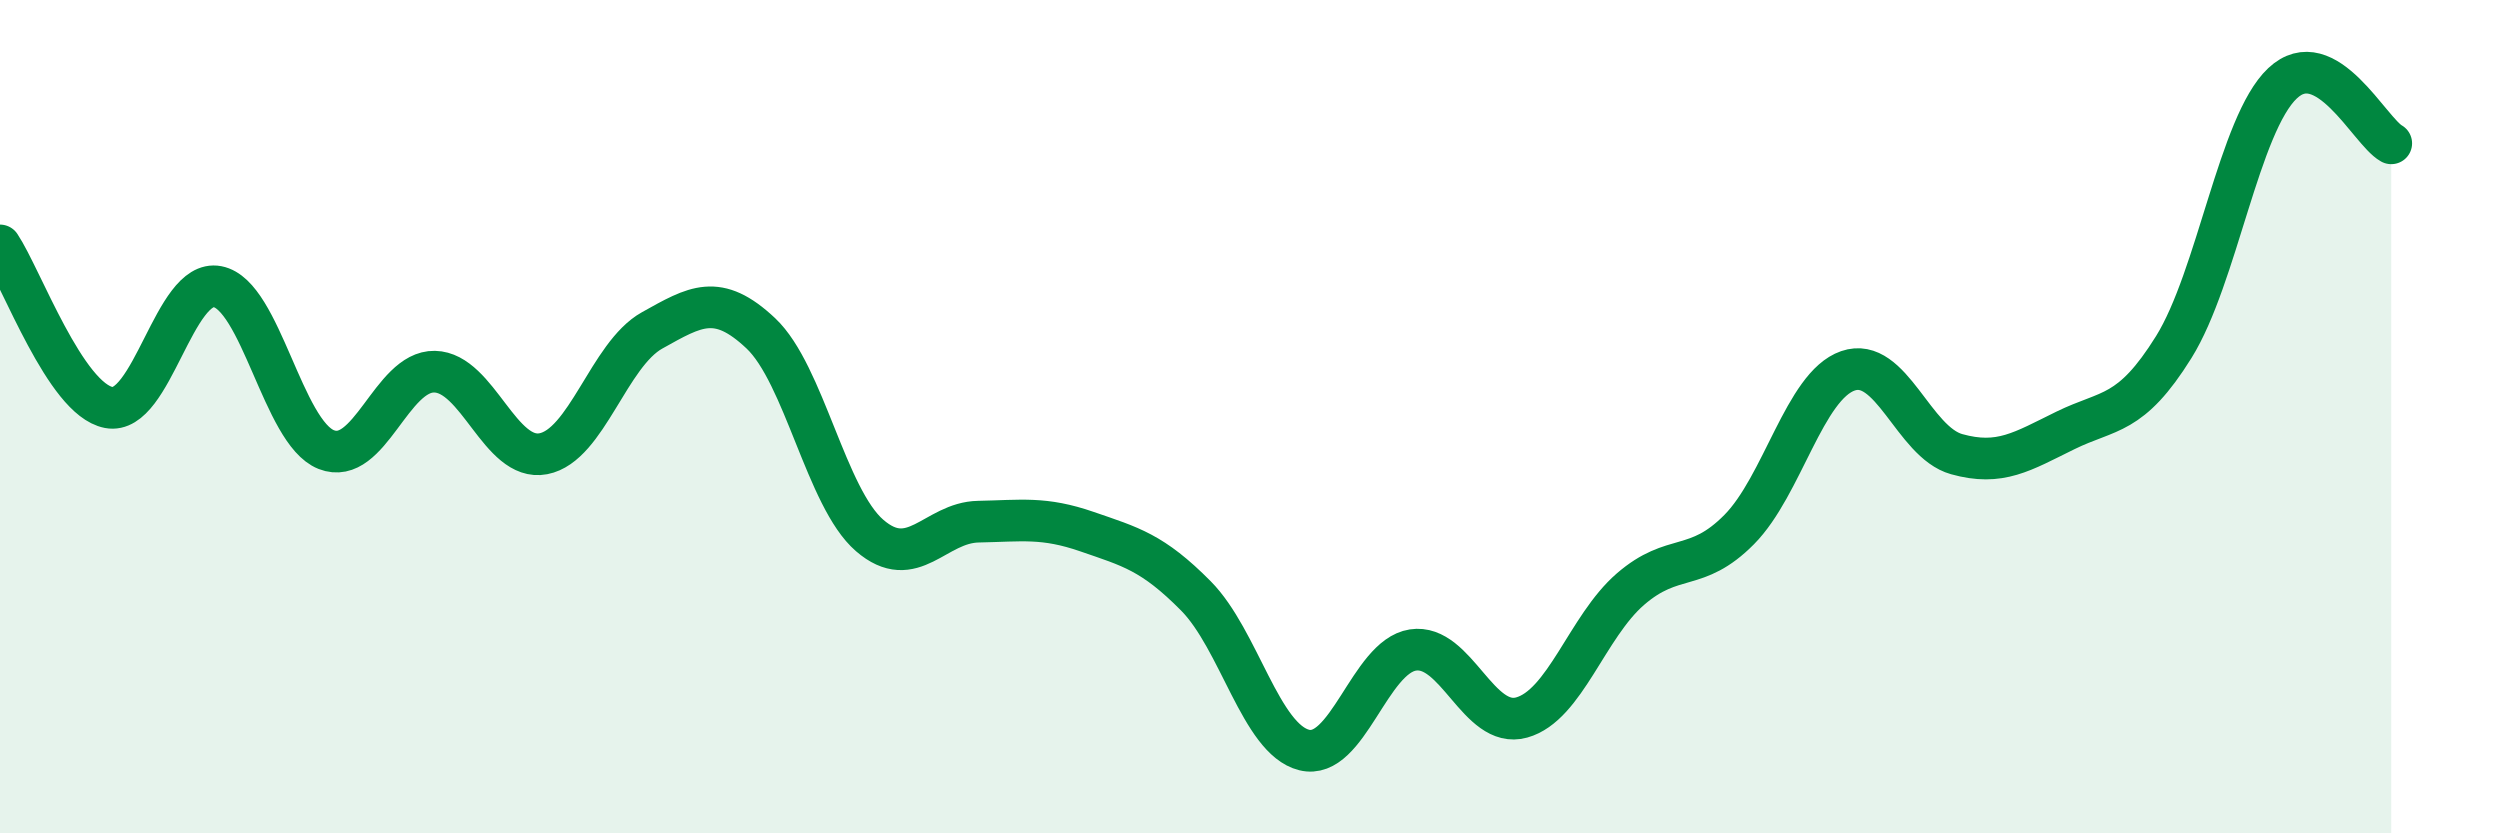 
    <svg width="60" height="20" viewBox="0 0 60 20" xmlns="http://www.w3.org/2000/svg">
      <path
        d="M 0,5.89 C 0.52,6.67 1.57,9.58 2.61,9.78 C 3.65,9.98 4.18,6.68 5.22,6.88 C 6.26,7.08 6.79,10.38 7.83,10.79 C 8.87,11.2 9.39,8.9 10.43,8.92 C 11.47,8.94 12,11.09 13.04,10.89 C 14.08,10.69 14.61,8.51 15.65,7.93 C 16.69,7.35 17.22,7.02 18.26,8 C 19.3,8.98 19.83,11.95 20.87,12.85 C 21.91,13.75 22.44,12.54 23.48,12.52 C 24.52,12.5 25.05,12.4 26.09,12.76 C 27.13,13.12 27.66,13.25 28.7,14.3 C 29.74,15.35 30.26,17.74 31.3,18 C 32.34,18.26 32.87,15.76 33.91,15.6 C 34.95,15.44 35.48,17.51 36.52,17.22 C 37.56,16.93 38.09,15.04 39.13,14.14 C 40.17,13.24 40.7,13.76 41.74,12.71 C 42.78,11.66 43.31,9.26 44.35,8.9 C 45.39,8.54 45.92,10.61 46.96,10.9 C 48,11.19 48.53,10.84 49.57,10.33 C 50.61,9.82 51.13,10 52.17,8.33 C 53.21,6.66 53.74,2.98 54.78,2 C 55.82,1.02 56.87,3.15 57.39,3.44L57.39 20L0 20Z"
        fill="#008740"
        opacity="0.1"
        stroke-linecap="round"
        stroke-linejoin="round"
      />
      <path
        d="M 0,5.89 C 0.52,6.67 1.57,9.58 2.61,9.78 C 3.65,9.98 4.18,6.68 5.22,6.88 C 6.26,7.08 6.79,10.38 7.83,10.79 C 8.87,11.2 9.39,8.9 10.43,8.92 C 11.47,8.94 12,11.09 13.04,10.89 C 14.08,10.69 14.61,8.51 15.65,7.93 C 16.69,7.35 17.22,7.02 18.26,8 C 19.3,8.98 19.83,11.95 20.87,12.85 C 21.91,13.75 22.44,12.54 23.48,12.52 C 24.52,12.5 25.05,12.4 26.09,12.76 C 27.13,13.12 27.66,13.25 28.7,14.3 C 29.74,15.35 30.26,17.74 31.3,18 C 32.34,18.26 32.87,15.76 33.91,15.6 C 34.95,15.44 35.48,17.51 36.52,17.22 C 37.56,16.93 38.09,15.04 39.13,14.14 C 40.17,13.24 40.7,13.76 41.74,12.71 C 42.78,11.66 43.31,9.26 44.35,8.9 C 45.39,8.54 45.92,10.61 46.96,10.9 C 48,11.19 48.53,10.84 49.57,10.33 C 50.61,9.82 51.13,10 52.17,8.33 C 53.21,6.66 53.74,2.98 54.78,2 C 55.82,1.02 56.87,3.15 57.39,3.44"
        stroke="#008740"
        stroke-width="1"
        fill="none"
        stroke-linecap="round"
        stroke-linejoin="round"
      />
    </svg>
  